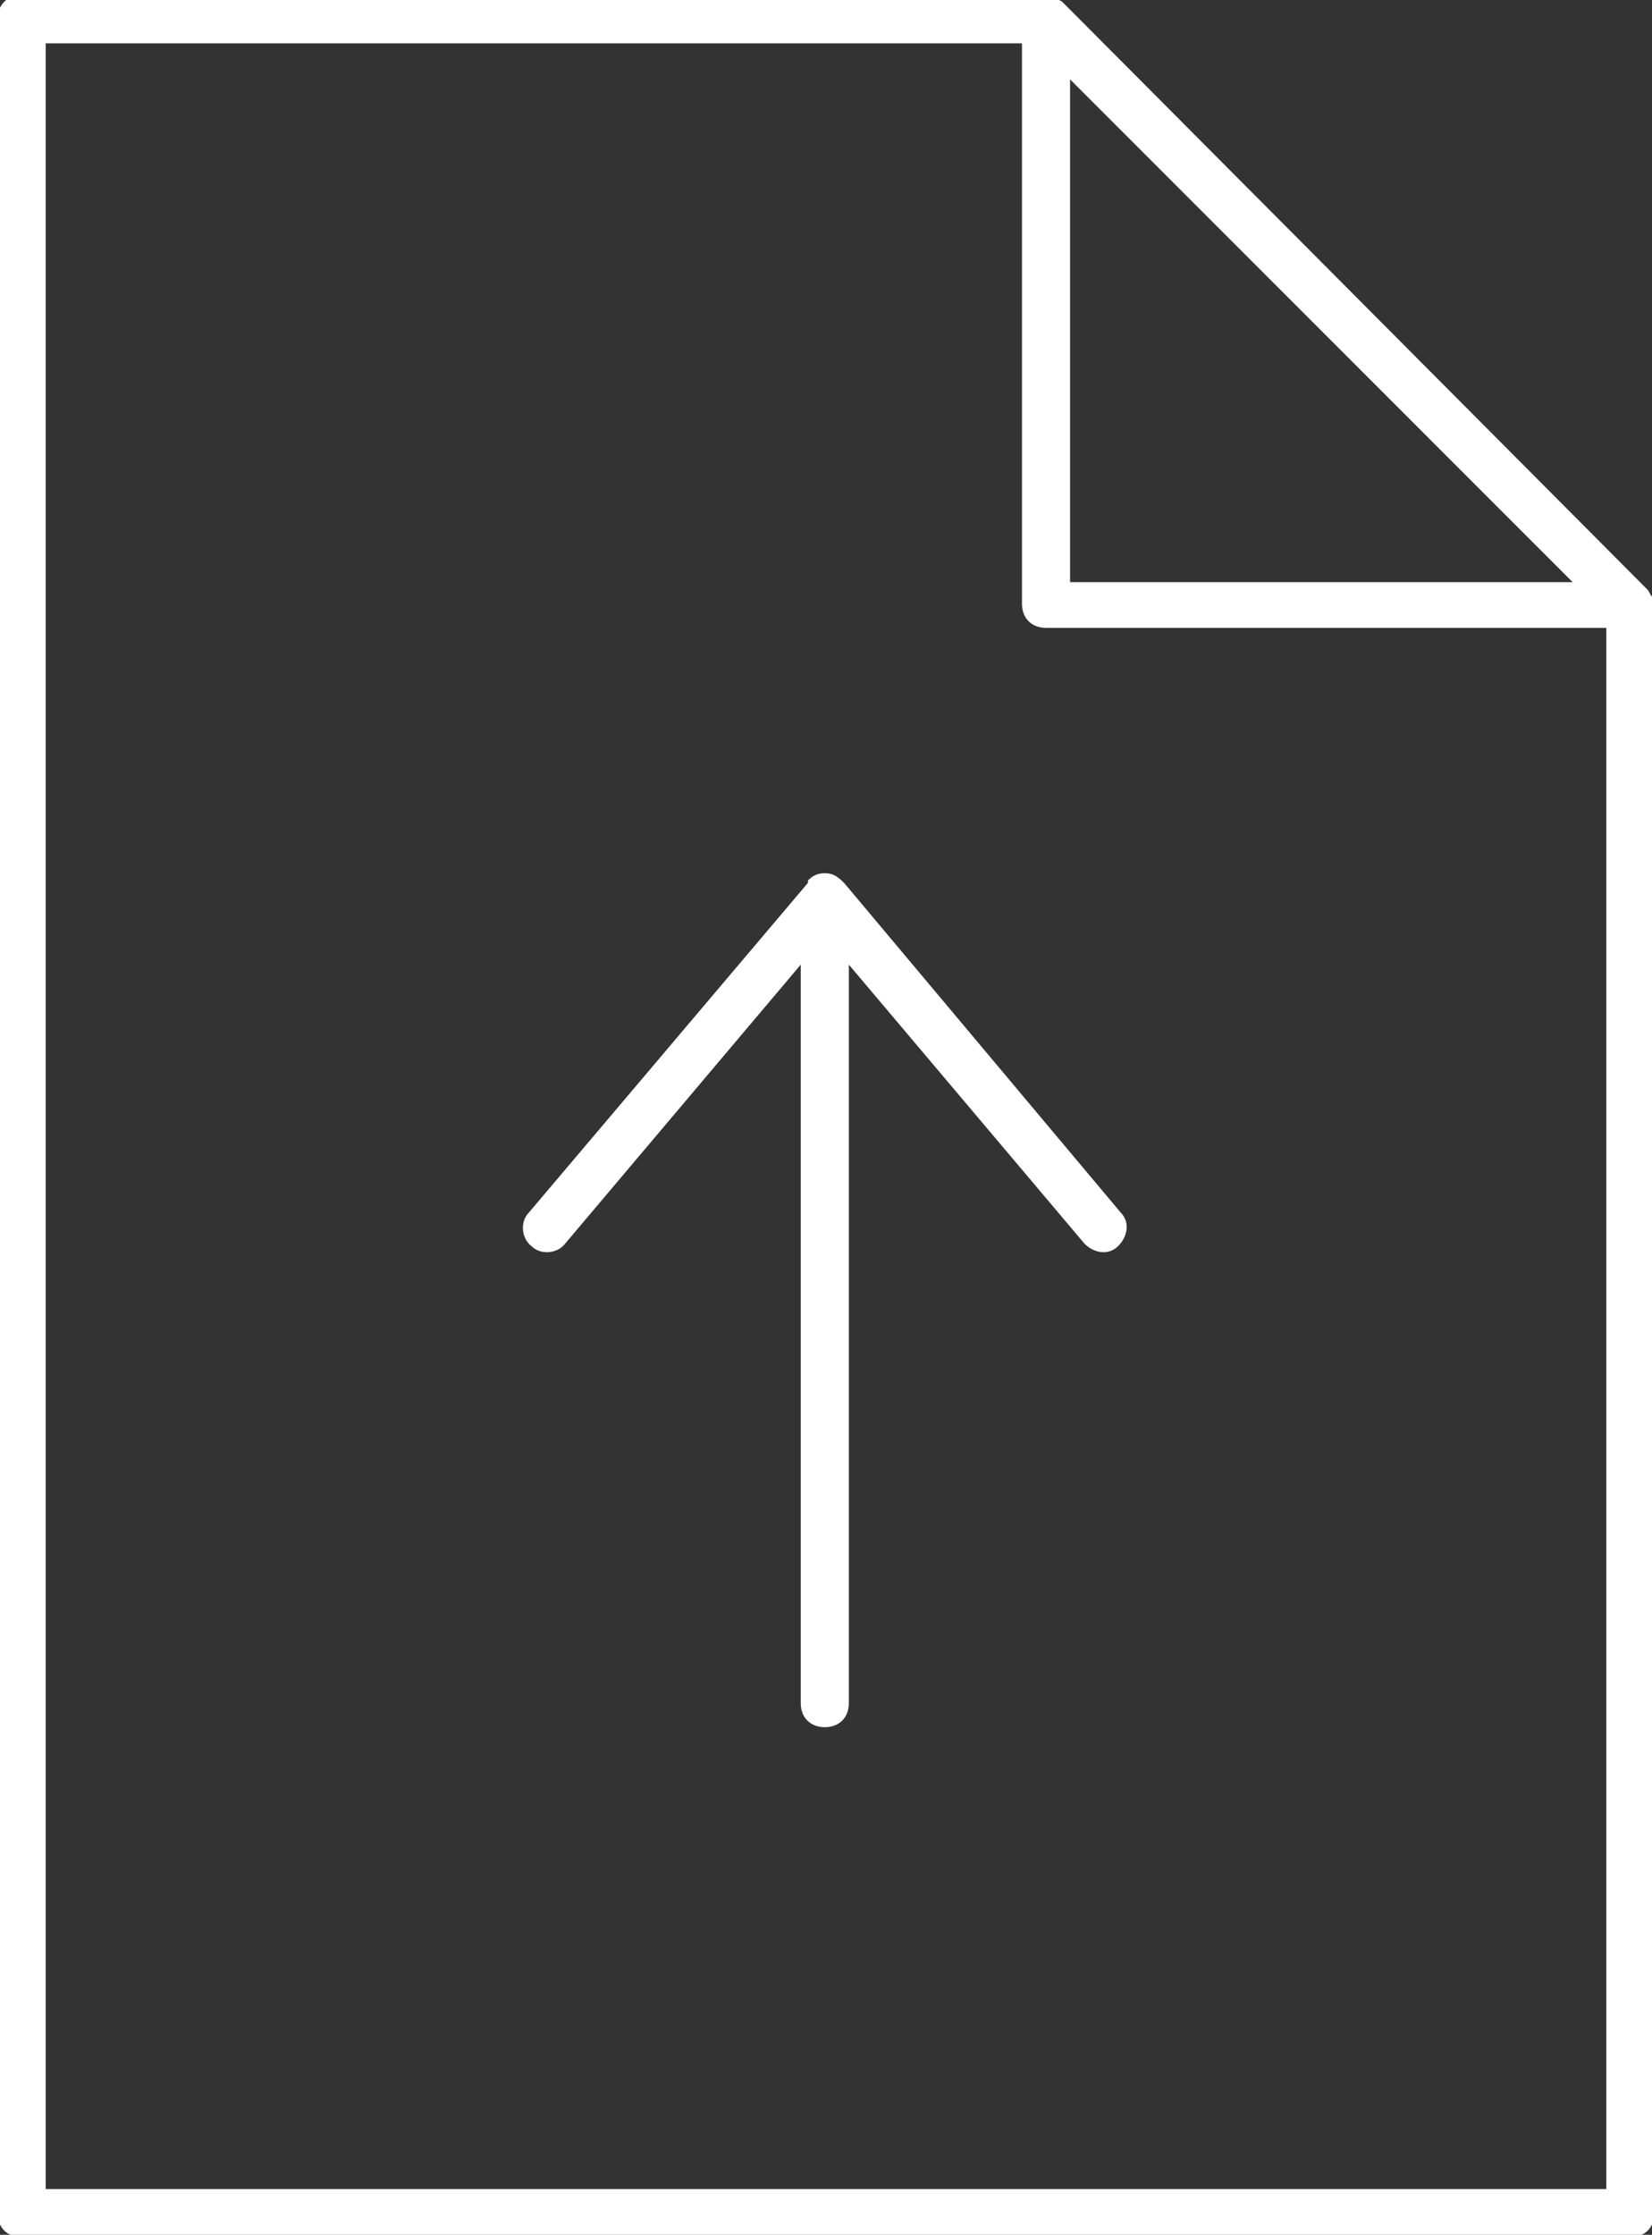 <?xml version="1.0" encoding="utf-8"?>
<!-- Generator: Adobe Illustrator 24.2.0, SVG Export Plug-In . SVG Version: 6.00 Build 0)  -->
<svg version="1.1" id="Layer_1" xmlns="http://www.w3.org/2000/svg" xmlns:xlink="http://www.w3.org/1999/xlink" x="0px" y="0px"
	 viewBox="0 0 68.7 92.9" style="enable-background:new 0 0 68.7 92.9;" xml:space="preserve">
<rect x="0" y="0" width="68.7" height="92.9" fill="#333333" stroke="none"/>
<style type="text/css">
	.st0{fill:#FFFFFF;}
</style>
<g>
	<path class="st0" d="M68.7,24.8c-0.1-0.1-0.1-0.2-0.2-0.3L44.2,0.1C44.1,0,44,0,43.8-0.1c-0.1-0.1-0.3-0.1-0.4-0.1H0.9
		c-0.6,0-1,0.4-1,1v91.2c0,0.6,0.4,1,1,1h66.9c0.6,0,1-0.4,1-1V25.2C68.8,25,68.8,24.9,68.7,24.8z M44.5,3.3l20.9,20.9H44.5V3.3z
		 M1.9,91.1V1.8h40.6v23.3c0,0.6,0.4,1,1,1h23.3v64.9H1.9z"/>
	<path class="st0" d="M35.1,36.7C35.1,36.7,35.1,36.7,35.1,36.7C35.1,36.6,35.1,36.6,35.1,36.7C35,36.6,35,36.6,35.1,36.7
		C35,36.6,35,36.6,35.1,36.7c-0.3-0.3-0.5-0.4-0.8-0.4c0,0,0,0,0,0c0,0,0,0,0,0c0,0,0,0,0,0c-0.3,0-0.5,0.1-0.7,0.3c0,0,0,0,0,0
		c0,0,0,0,0,0c0,0,0,0,0,0c0,0,0,0,0,0.1L22,50.4c-0.4,0.4-0.3,1.1,0.1,1.4c0.4,0.4,1.1,0.3,1.4-0.1l9.8-11.6v30.7c0,0.6,0.4,1,1,1
		s1-0.4,1-1V40.1l9.8,11.6c0.4,0.4,1,0.5,1.4,0.1c0.4-0.4,0.5-1,0.1-1.4L35.1,36.7z"/>
</g>
</svg>
